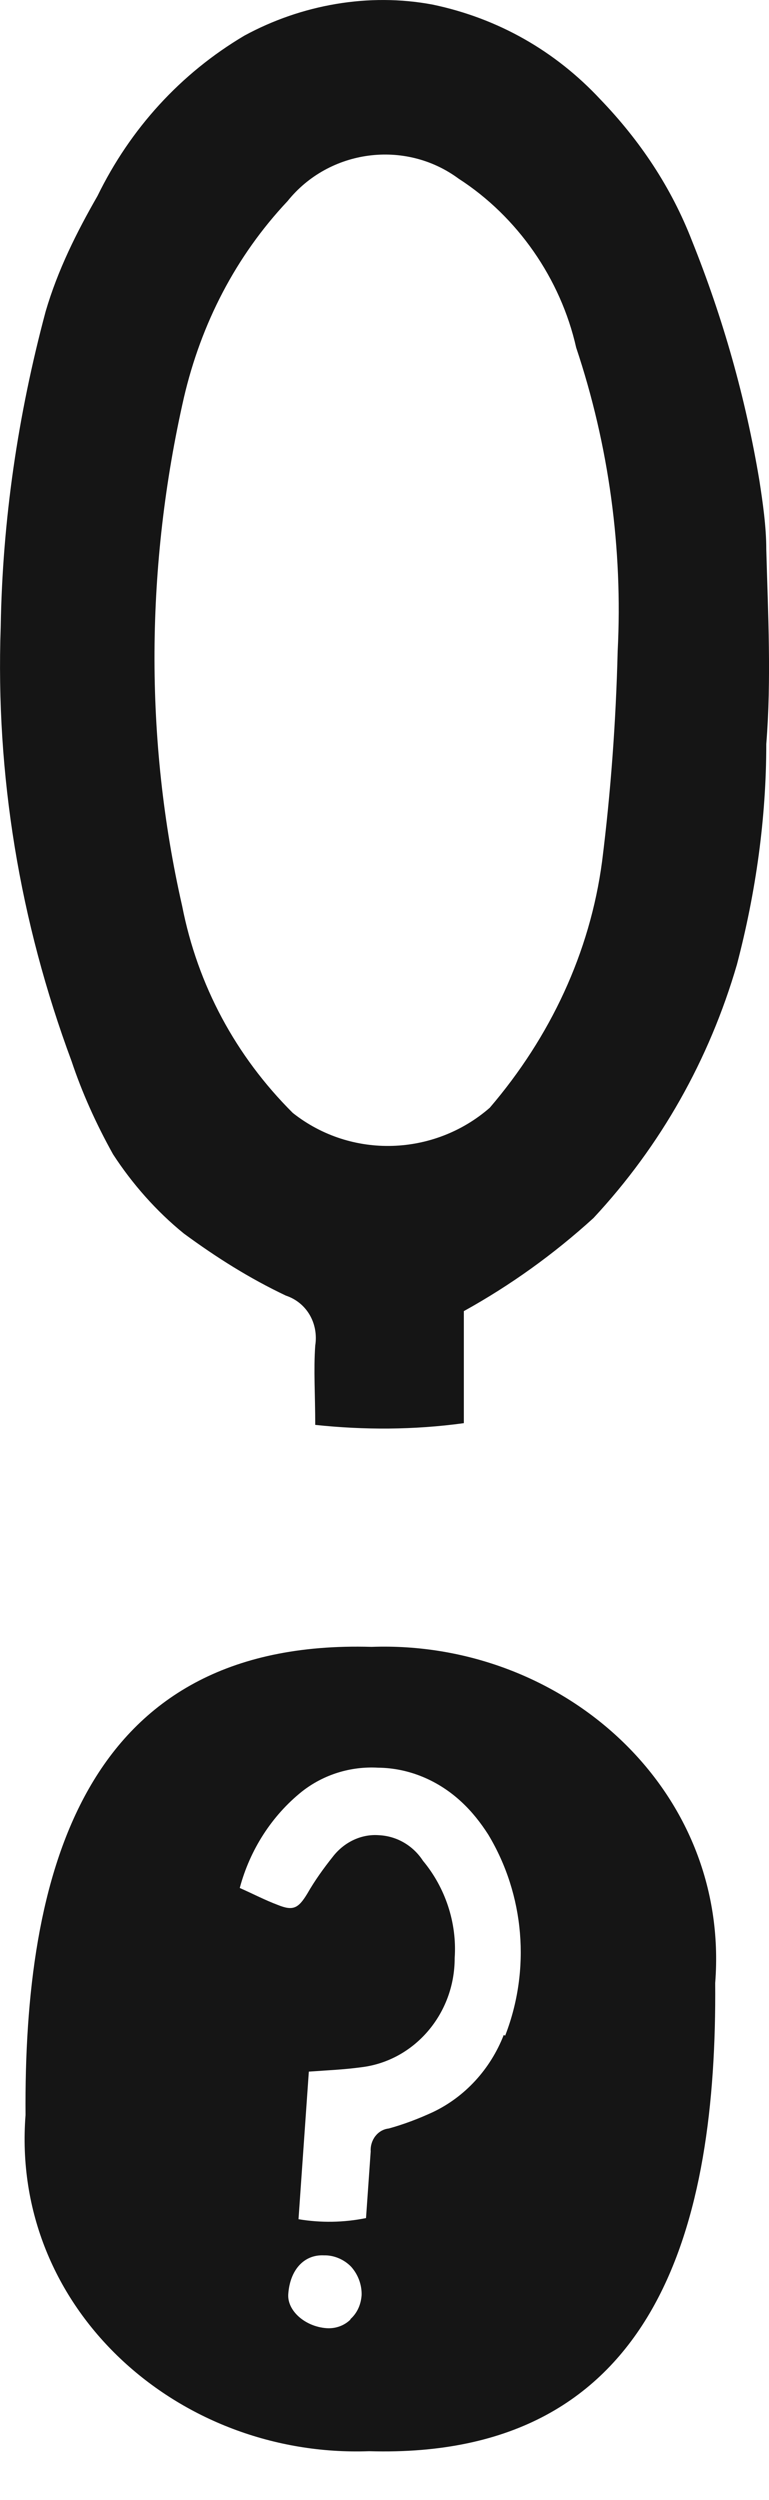 <svg width="28" height="91" viewBox="0 0 28 91" fill="none" xmlns="http://www.w3.org/2000/svg">
<path d="M16.889 47.725V51.803C15.065 52.054 13.24 52.054 11.478 51.866C11.478 50.799 11.415 49.858 11.478 48.98C11.604 48.164 11.163 47.411 10.408 47.16C9.087 46.533 7.891 45.78 6.696 44.902C5.689 44.086 4.808 43.082 4.116 42.016C3.487 40.886 2.983 39.757 2.606 38.628C0.718 33.546 -0.163 28.213 0.026 22.817C0.089 18.927 0.655 15.1 1.662 11.335C2.102 9.83 2.794 8.449 3.55 7.132C4.745 4.685 6.57 2.677 8.898 1.297C10.975 0.168 13.428 -0.271 15.757 0.168C18.148 0.67 20.224 1.862 21.86 3.618C23.308 5.124 24.44 6.818 25.195 8.763C26.328 11.586 27.146 14.473 27.649 17.484C27.775 18.3 27.901 19.178 27.901 19.994C27.964 22.378 28.09 24.699 27.901 27.083C27.901 29.781 27.523 32.479 26.831 35.114C25.825 38.565 24.063 41.702 21.609 44.337C20.161 45.654 18.588 46.784 16.889 47.725ZM22.49 23.695C22.678 19.994 22.175 16.229 20.979 12.653C20.413 10.143 18.84 7.885 16.701 6.505C14.75 5.062 11.981 5.438 10.471 7.32C8.583 9.328 7.325 11.775 6.696 14.473C5.311 20.558 5.248 26.895 6.633 32.981C7.199 35.867 8.583 38.439 10.66 40.51C12.799 42.204 15.82 42.078 17.833 40.322C20.035 37.749 21.483 34.675 21.923 31.35C22.238 28.84 22.427 26.268 22.49 23.695Z" fill="#151515"></path>
<path d="M26.041 72.182C26.59 65.124 20.476 59.696 13.528 59.946C2.945 59.638 0.863 68.336 0.93 76.988C0.381 84.046 6.494 89.474 13.442 89.224C24.025 89.532 26.108 80.834 26.041 72.182ZM12.759 84.433C12.525 84.661 12.208 84.769 11.882 84.745C11.104 84.686 10.454 84.108 10.496 83.507C10.557 82.624 11.07 82.059 11.795 82.095C12.16 82.085 12.53 82.245 12.785 82.509C13.038 82.793 13.176 83.162 13.167 83.539C13.144 83.877 13.013 84.188 12.76 84.415L12.759 84.433ZM18.341 74.074C17.854 75.321 16.928 76.327 15.762 76.881C15.236 77.124 14.694 77.329 14.156 77.477C13.752 77.522 13.472 77.898 13.497 78.315C13.442 79.104 13.386 79.892 13.327 80.738C12.515 80.903 11.678 80.915 10.869 80.779L11.245 75.407C11.885 75.361 12.523 75.334 13.148 75.249C15.092 75.018 16.559 73.297 16.555 71.276C16.645 69.981 16.207 68.701 15.402 67.734C15.041 67.178 14.447 66.831 13.794 66.801C13.143 66.752 12.521 67.064 12.121 67.581C11.781 68.008 11.459 68.456 11.19 68.927C10.861 69.468 10.672 69.567 10.106 69.336C9.663 69.17 9.242 68.95 8.73 68.722C9.1 67.334 9.897 66.091 10.995 65.211C11.784 64.591 12.77 64.288 13.766 64.344C14.893 64.354 15.971 64.813 16.807 65.594C17.183 65.943 17.5 66.344 17.779 66.781C19.099 68.976 19.327 71.694 18.394 74.097L18.341 74.074Z" fill="#151515"></path>
</svg>
